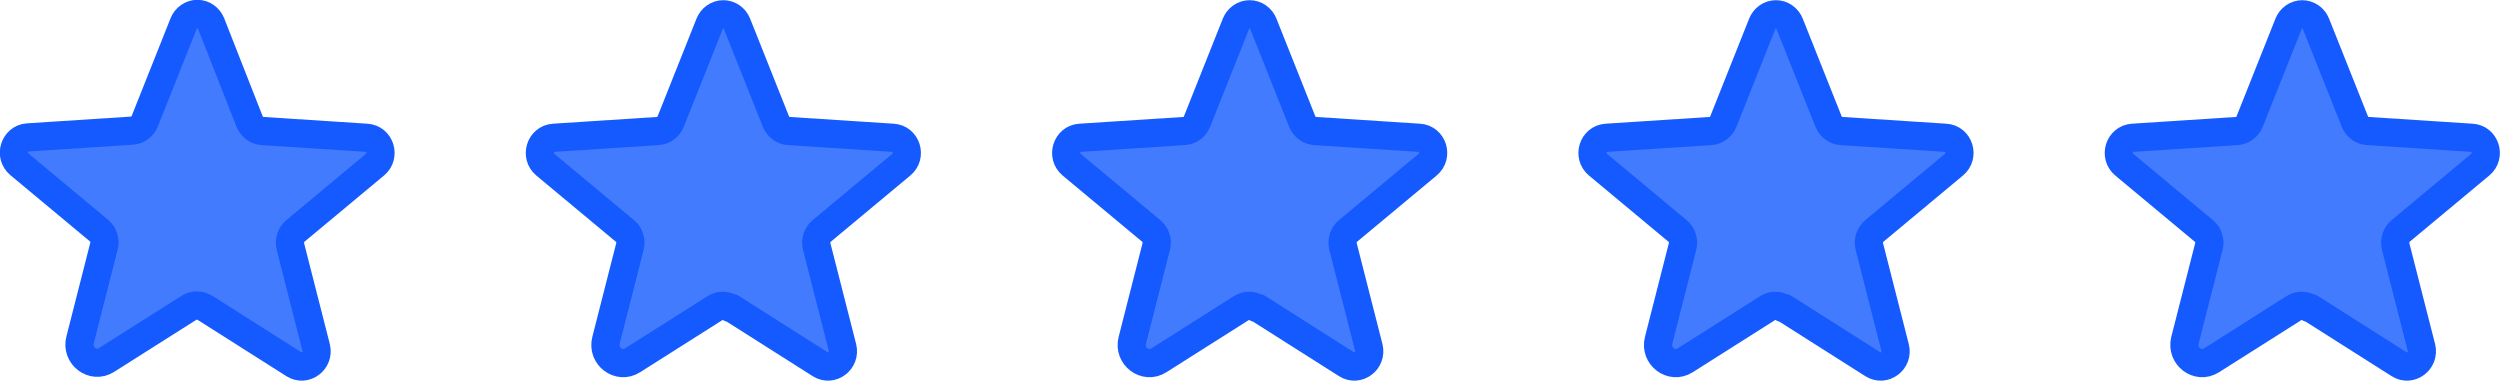 <?xml version="1.0" encoding="UTF-8"?><svg id="a" xmlns="http://www.w3.org/2000/svg" viewBox="0 0 133 20.25"><defs><style>.b{fill:#145aff;isolation:isolate;opacity:.8;}.c{fill:none;stroke:#145aff;stroke-linecap:round;stroke-linejoin:round;stroke-width:1.5px;}</style></defs><path class="b" d="M10.91,16.38l4.73,3c.6,.38,1.35-.19,1.18-.89l-1.37-5.37c-.04-.15-.03-.31,.01-.45,.05-.15,.13-.28,.25-.38l4.24-3.53c.56-.46,.27-1.39-.45-1.43l-5.54-.36c-.15-.01-.29-.06-.41-.15-.12-.09-.21-.21-.27-.35L11.23,1.25c-.06-.15-.16-.28-.29-.37-.13-.09-.28-.14-.44-.14s-.31,.05-.44,.14c-.13,.09-.23,.22-.29,.37l-2.07,5.2c-.05,.14-.15,.26-.27,.35-.12,.09-.26,.14-.41,.15l-5.54,.36c-.72,.05-1,.97-.45,1.43l4.24,3.53c.12,.1,.21,.23,.25,.38,.05,.15,.05,.3,.01,.45l-1.27,4.98c-.22,.85,.69,1.53,1.41,1.07l4.39-2.78c.12-.08,.27-.12,.41-.12s.29,.04,.41,.12Z"/><path class="c" d="M10.91,16.38l4.73,3c.6,.38,1.35-.19,1.18-.89l-1.37-5.37c-.04-.15-.03-.31,.01-.45,.05-.15,.13-.28,.25-.38l4.24-3.53c.56-.46,.27-1.39-.45-1.43l-5.54-.36c-.15-.01-.29-.06-.41-.15-.12-.09-.21-.21-.27-.35L11.23,1.25c-.06-.15-.16-.28-.29-.37-.13-.09-.28-.14-.44-.14s-.31,.05-.44,.14c-.13,.09-.23,.22-.29,.37l-2.07,5.2c-.05,.14-.15,.26-.27,.35-.12,.09-.26,.14-.41,.15l-5.54,.36c-.72,.05-1,.97-.45,1.43l4.24,3.53c.12,.1,.21,.23,.25,.38,.05,.15,.05,.3,.01,.45l-1.27,4.98c-.22,.85,.69,1.53,1.41,1.07l4.39-2.78c.12-.08,.27-.12,.41-.12s.29,.04,.41,.12h0Z"/><path class="b" d="M38.91,16.38l4.73,3c.6,.38,1.35-.19,1.18-.89l-1.37-5.37c-.04-.15-.03-.31,.01-.45,.05-.15,.13-.28,.25-.38l4.24-3.53c.56-.46,.27-1.39-.45-1.43l-5.54-.36c-.15-.01-.29-.06-.41-.15-.12-.09-.21-.21-.27-.35l-2.07-5.2c-.06-.15-.16-.28-.29-.37-.13-.09-.28-.14-.44-.14s-.31,.05-.44,.14c-.13,.09-.23,.22-.29,.37l-2.07,5.2c-.05,.14-.15,.26-.27,.35-.12,.09-.26,.14-.41,.15l-5.54,.36c-.72,.05-1,.97-.45,1.43l4.24,3.53c.12,.1,.21,.23,.25,.38,.05,.15,.05,.3,.01,.45l-1.27,4.98c-.22,.85,.69,1.53,1.41,1.07l4.39-2.78c.12-.08,.27-.12,.41-.12s.29,.04,.41,.12Z"/><path class="c" d="M38.91,16.38l4.73,3c.6,.38,1.35-.19,1.18-.89l-1.37-5.37c-.04-.15-.03-.31,.01-.45,.05-.15,.13-.28,.25-.38l4.24-3.53c.56-.46,.27-1.39-.45-1.43l-5.54-.36c-.15-.01-.29-.06-.41-.15-.12-.09-.21-.21-.27-.35l-2.07-5.2c-.06-.15-.16-.28-.29-.37-.13-.09-.28-.14-.44-.14s-.31,.05-.44,.14c-.13,.09-.23,.22-.29,.37l-2.07,5.2c-.05,.14-.15,.26-.27,.35-.12,.09-.26,.14-.41,.15l-5.54,.36c-.72,.05-1,.97-.45,1.43l4.24,3.53c.12,.1,.21,.23,.25,.38,.05,.15,.05,.3,.01,.45l-1.27,4.98c-.22,.85,.69,1.53,1.41,1.07l4.39-2.78c.12-.08,.27-.12,.41-.12s.29,.04,.41,.12h0Z"/><path class="b" d="M66.91,16.38l4.73,3c.6,.38,1.35-.19,1.18-.89l-1.37-5.37c-.04-.15-.03-.31,.01-.45,.05-.15,.13-.28,.25-.38l4.24-3.53c.56-.46,.27-1.39-.45-1.43l-5.54-.36c-.15-.01-.29-.06-.41-.15-.12-.09-.21-.21-.27-.35l-2.07-5.2c-.06-.15-.16-.28-.29-.37-.13-.09-.28-.14-.44-.14s-.31,.05-.44,.14c-.13,.09-.23,.22-.29,.37l-2.07,5.2c-.05,.14-.15,.26-.27,.35-.12,.09-.26,.14-.41,.15l-5.54,.36c-.72,.05-1,.97-.45,1.43l4.24,3.53c.12,.1,.21,.23,.25,.38,.05,.15,.05,.3,.01,.45l-1.27,4.98c-.22,.85,.69,1.53,1.41,1.07l4.39-2.78c.12-.08,.27-.12,.41-.12s.29,.04,.41,.12Z"/><path class="c" d="M66.91,16.38l4.73,3c.6,.38,1.35-.19,1.18-.89l-1.37-5.37c-.04-.15-.03-.31,.01-.45,.05-.15,.13-.28,.25-.38l4.24-3.53c.56-.46,.27-1.39-.45-1.43l-5.54-.36c-.15-.01-.29-.06-.41-.15-.12-.09-.21-.21-.27-.35l-2.07-5.2c-.06-.15-.16-.28-.29-.37-.13-.09-.28-.14-.44-.14s-.31,.05-.44,.14c-.13,.09-.23,.22-.29,.37l-2.07,5.2c-.05,.14-.15,.26-.27,.35-.12,.09-.26,.14-.41,.15l-5.54,.36c-.72,.05-1,.97-.45,1.43l4.24,3.53c.12,.1,.21,.23,.25,.38,.05,.15,.05,.3,.01,.45l-1.27,4.98c-.22,.85,.69,1.53,1.41,1.07l4.39-2.78c.12-.08,.27-.12,.41-.12s.29,.04,.41,.12h0Z"/><path class="b" d="M94.91,16.38l4.73,3c.6,.38,1.36-.19,1.18-.89l-1.37-5.37c-.04-.15-.03-.31,.01-.45,.05-.15,.14-.28,.25-.38l4.24-3.53c.56-.46,.27-1.39-.45-1.43l-5.54-.36c-.15-.01-.29-.06-.41-.15-.12-.09-.21-.21-.27-.35l-2.07-5.2c-.06-.15-.16-.28-.29-.37-.13-.09-.28-.14-.44-.14s-.31,.05-.44,.14c-.13,.09-.23,.22-.29,.37l-2.07,5.2c-.05,.14-.15,.26-.27,.35-.12,.09-.26,.14-.41,.15l-5.54,.36c-.72,.05-1,.97-.45,1.43l4.24,3.53c.12,.1,.21,.23,.25,.38,.05,.15,.05,.3,.01,.45l-1.27,4.98c-.22,.85,.69,1.53,1.41,1.07l4.39-2.78c.12-.08,.27-.12,.41-.12s.29,.04,.41,.12Z"/><path class="c" d="M94.91,16.38l4.73,3c.6,.38,1.36-.19,1.18-.89l-1.37-5.37c-.04-.15-.03-.31,.01-.45,.05-.15,.14-.28,.25-.38l4.24-3.53c.56-.46,.27-1.39-.45-1.43l-5.54-.36c-.15-.01-.29-.06-.41-.15-.12-.09-.21-.21-.27-.35l-2.07-5.2c-.06-.15-.16-.28-.29-.37-.13-.09-.28-.14-.44-.14s-.31,.05-.44,.14c-.13,.09-.23,.22-.29,.37l-2.07,5.2c-.05,.14-.15,.26-.27,.35-.12,.09-.26,.14-.41,.15l-5.54,.36c-.72,.05-1,.97-.45,1.43l4.24,3.53c.12,.1,.21,.23,.25,.38,.05,.15,.05,.3,.01,.45l-1.27,4.98c-.22,.85,.69,1.53,1.41,1.07l4.39-2.78c.12-.08,.27-.12,.41-.12s.29,.04,.41,.12h0Z"/><path class="b" d="M122.91,16.38l4.73,3c.6,.38,1.35-.19,1.18-.89l-1.37-5.37c-.04-.15-.03-.31,.01-.45,.05-.15,.13-.28,.25-.38l4.24-3.53c.56-.46,.27-1.39-.45-1.43l-5.54-.36c-.15-.01-.29-.06-.41-.15-.12-.09-.21-.21-.27-.35l-2.07-5.2c-.06-.15-.16-.28-.29-.37s-.29-.14-.44-.14-.31,.05-.44,.14-.23,.22-.29,.37l-2.07,5.2c-.05,.14-.15,.26-.27,.35-.12,.09-.26,.14-.41,.15l-5.54,.36c-.72,.05-1,.97-.45,1.43l4.24,3.53c.12,.1,.21,.23,.25,.38,.05,.15,.05,.3,.01,.45l-1.27,4.98c-.21,.85,.69,1.53,1.41,1.07l4.39-2.78c.12-.08,.27-.12,.41-.12s.29,.04,.41,.12Z"/><path class="c" d="M122.91,16.38l4.73,3c.6,.38,1.35-.19,1.18-.89l-1.37-5.37c-.04-.15-.03-.31,.01-.45,.05-.15,.13-.28,.25-.38l4.24-3.53c.56-.46,.27-1.39-.45-1.43l-5.54-.36c-.15-.01-.29-.06-.41-.15-.12-.09-.21-.21-.27-.35l-2.07-5.2c-.06-.15-.16-.28-.29-.37s-.29-.14-.44-.14-.31,.05-.44,.14-.23,.22-.29,.37l-2.07,5.2c-.05,.14-.15,.26-.27,.35-.12,.09-.26,.14-.41,.15l-5.54,.36c-.72,.05-1,.97-.45,1.43l4.24,3.53c.12,.1,.21,.23,.25,.38,.05,.15,.05,.3,.01,.45l-1.27,4.98c-.21,.85,.69,1.53,1.41,1.07l4.39-2.78c.12-.08,.27-.12,.41-.12s.29,.04,.41,.12h0Z"/></svg>